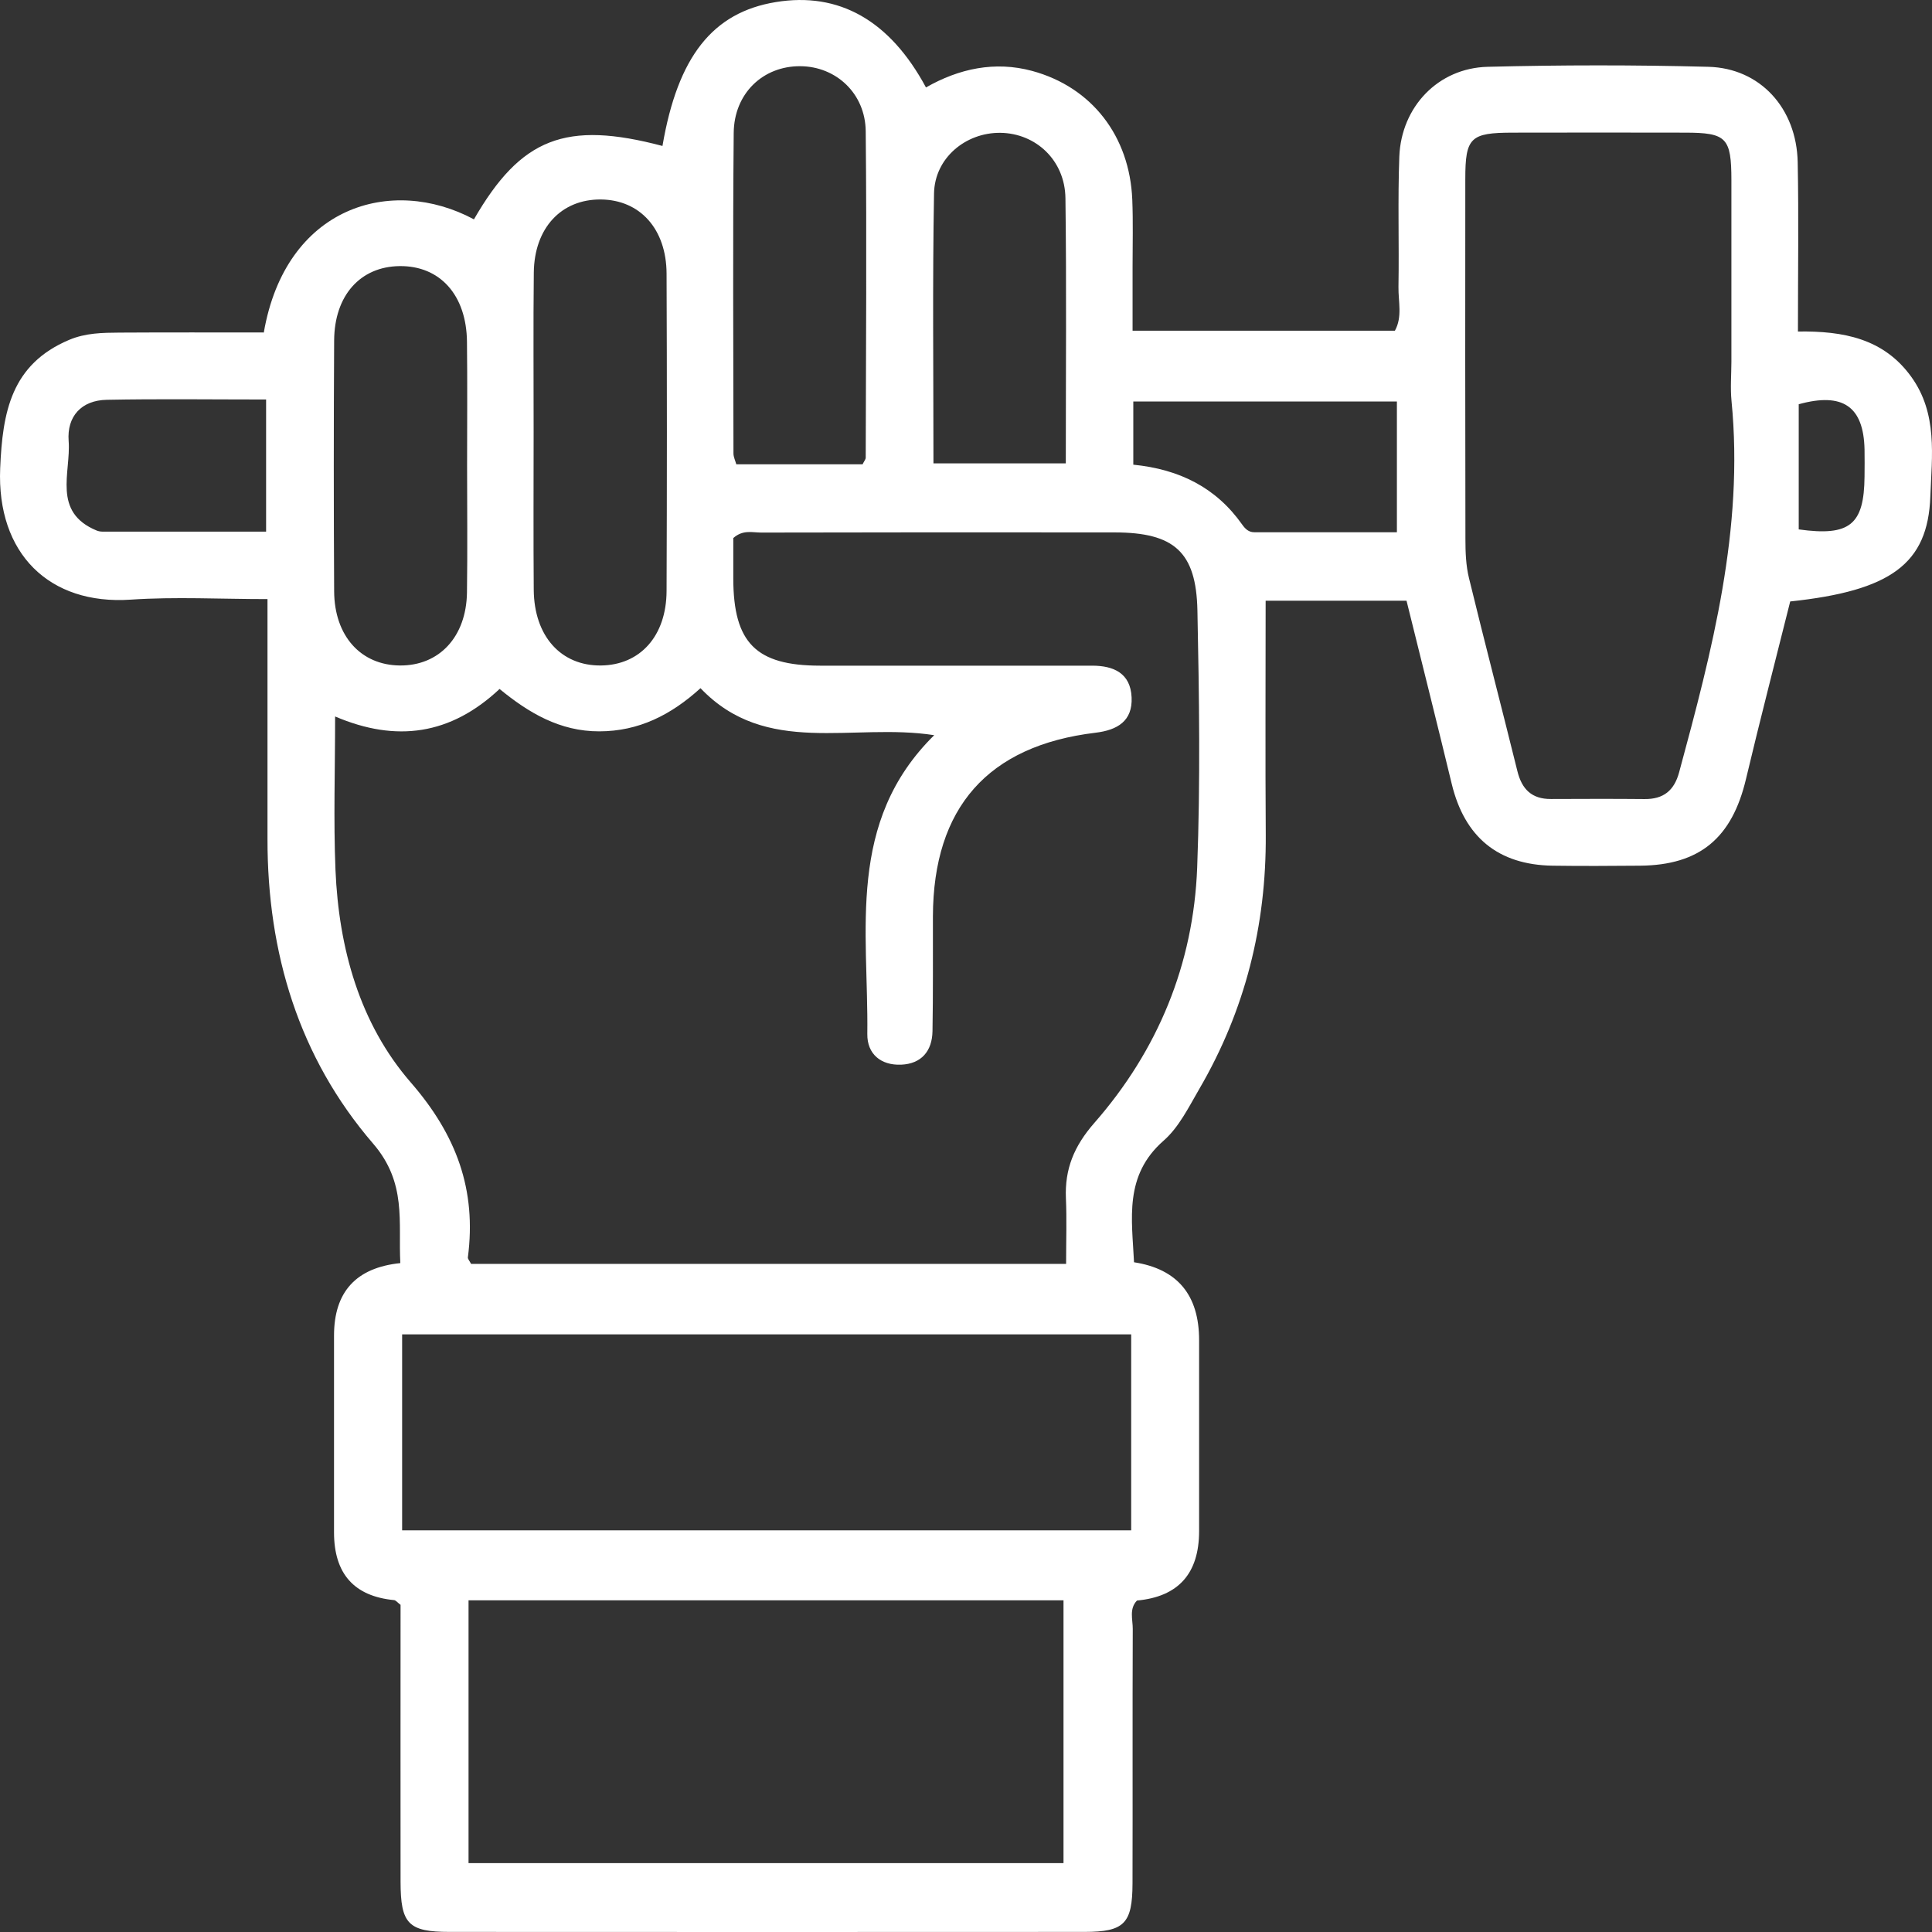 <svg xmlns="http://www.w3.org/2000/svg" fill="none" viewBox="0 0 64 64" height="64" width="64">
<rect x="0" y="0" width="64" height="64" fill="#333333" stroke="none"/>
<path fill="white" d="M46.594 19.9H41.926C41.926 22.518 41.912 25.084 41.93 27.648C41.95 30.653 41.247 33.465 39.734 36.063C39.382 36.667 39.055 37.341 38.546 37.786C37.226 38.942 37.498 40.382 37.566 41.814C39.004 42.036 39.722 42.897 39.722 44.396C39.722 46.502 39.722 48.609 39.722 50.717C39.722 52.125 39.036 52.893 37.664 53.02C37.398 53.295 37.526 53.648 37.524 53.963C37.512 56.771 37.524 59.58 37.516 62.39C37.512 63.72 37.244 63.995 35.933 63.997C28.921 64.001 21.909 64.001 14.896 63.997C13.526 63.997 13.271 63.732 13.269 62.334C13.265 59.263 13.269 56.191 13.269 53.162C13.159 53.078 13.111 53.012 13.057 53.006C11.729 52.879 11.065 52.131 11.065 50.763C11.065 48.589 11.065 46.416 11.065 44.242C11.065 42.793 11.797 41.993 13.261 41.842C13.191 40.476 13.482 39.186 12.36 37.884C9.901 35.03 8.857 31.567 8.861 27.796C8.863 25.192 8.861 22.59 8.861 19.846C7.307 19.846 5.812 19.764 4.329 19.864C1.633 20.047 -0.113 18.338 0.006 15.513C0.084 13.646 0.372 12.069 2.292 11.258C2.839 11.028 3.396 11.022 3.959 11.018C5.558 11.008 7.156 11.014 8.739 11.014C9.462 6.839 12.961 5.798 15.7 7.266C17.258 4.566 18.743 3.988 21.945 4.835C22.45 1.878 23.605 0.412 25.699 0.069C27.787 -0.274 29.474 0.668 30.674 2.897C31.768 2.271 32.958 2.016 34.19 2.349C36.174 2.887 37.422 4.516 37.508 6.61C37.538 7.345 37.518 8.081 37.518 8.817C37.518 9.511 37.518 10.205 37.518 10.955H46.208C46.462 10.496 46.318 9.988 46.326 9.503C46.35 8.065 46.3 6.626 46.354 5.19C46.418 3.535 47.644 2.253 49.281 2.213C51.717 2.151 54.156 2.149 56.592 2.213C58.307 2.257 59.515 3.585 59.551 5.373C59.587 7.206 59.559 9.04 59.559 10.982C61.054 10.961 62.394 11.208 63.312 12.48C64.195 13.704 63.995 15.1 63.945 16.45C63.863 18.677 62.635 19.571 59.303 19.924C58.816 21.87 58.307 23.832 57.838 25.806C57.375 27.76 56.306 28.659 54.332 28.677C53.364 28.685 52.395 28.691 51.427 28.677C49.624 28.647 48.518 27.73 48.091 25.969C47.606 23.962 47.103 21.96 46.594 19.904V19.9ZM35.316 41.872C35.316 41.09 35.34 40.392 35.31 39.698C35.268 38.723 35.581 37.965 36.248 37.202C38.356 34.797 39.536 31.941 39.658 28.741C39.766 25.904 39.724 23.06 39.666 20.221C39.626 18.277 38.891 17.64 36.927 17.637C33.022 17.631 29.117 17.634 25.212 17.642C24.926 17.642 24.611 17.539 24.291 17.824C24.291 18.237 24.291 18.701 24.291 19.164C24.295 21.294 25.042 22.049 27.164 22.051C30.167 22.053 33.172 22.053 36.176 22.051C36.895 22.051 37.45 22.302 37.486 23.1C37.522 23.888 37.015 24.185 36.288 24.273C32.724 24.701 30.916 26.753 30.904 30.352C30.9 31.622 30.913 32.891 30.89 34.161C30.878 34.819 30.522 35.242 29.849 35.269C29.181 35.295 28.723 34.916 28.731 34.254C28.773 30.831 28.027 27.232 30.947 24.354C28.244 23.932 25.387 25.084 23.205 22.797C22.223 23.688 21.157 24.225 19.851 24.227C18.543 24.229 17.509 23.611 16.549 22.823C14.928 24.344 13.133 24.602 11.101 23.734C11.101 25.497 11.045 27.158 11.113 28.815C11.222 31.409 11.913 33.908 13.608 35.858C15.123 37.602 15.79 39.417 15.499 41.652C15.493 41.704 15.553 41.766 15.605 41.868H35.32L35.316 41.872ZM57.355 11.985C57.355 9.98 57.357 7.976 57.355 5.972C57.353 4.56 57.195 4.396 55.819 4.394C53.917 4.39 52.016 4.39 50.114 4.394C48.706 4.396 48.54 4.554 48.54 5.934C48.536 9.908 48.536 13.884 48.544 17.858C48.544 18.29 48.56 18.735 48.662 19.15C49.181 21.285 49.738 23.409 50.265 25.543C50.413 26.147 50.744 26.472 51.377 26.468C52.411 26.464 53.444 26.46 54.478 26.47C55.103 26.476 55.46 26.191 55.624 25.581C56.714 21.555 57.774 17.527 57.359 13.286C57.317 12.857 57.353 12.418 57.355 11.985ZM15.521 61.718H35.23V53.012H15.521V61.718ZM37.472 44.203H13.321V50.695H37.472V44.203ZM17.677 14.332C17.677 16.067 17.667 17.802 17.681 19.537C17.693 21.076 18.585 22.061 19.911 22.045C21.205 22.029 22.075 21.07 22.081 19.577C22.095 16.073 22.095 12.568 22.081 9.066C22.075 7.579 21.195 6.618 19.901 6.608C18.595 6.598 17.701 7.549 17.683 9.026C17.663 10.795 17.679 12.562 17.677 14.332ZM28.574 15.381C28.626 15.274 28.678 15.218 28.678 15.16C28.686 11.557 28.713 7.952 28.678 4.35C28.666 3.096 27.697 2.201 26.513 2.193C25.28 2.183 24.315 3.09 24.305 4.408C24.273 7.944 24.293 11.483 24.297 15.02C24.297 15.142 24.359 15.262 24.391 15.381H28.574ZM15.473 15.425C15.473 14.057 15.485 12.689 15.469 11.32C15.453 9.772 14.573 8.799 13.237 8.815C11.937 8.831 11.077 9.784 11.069 11.28C11.053 14.049 11.053 16.819 11.069 19.587C11.077 21.07 11.955 22.035 13.249 22.045C14.549 22.055 15.447 21.098 15.469 19.628C15.489 18.227 15.473 16.825 15.473 15.425ZM30.922 15.349H35.306C35.306 12.366 35.332 9.465 35.294 6.564C35.278 5.312 34.316 4.414 33.136 4.4C31.988 4.388 30.961 5.236 30.941 6.408C30.888 9.369 30.922 12.334 30.922 15.347V15.349ZM37.54 15.393C39.075 15.545 40.287 16.155 41.149 17.377C41.251 17.521 41.365 17.631 41.549 17.631C43.134 17.631 44.719 17.631 46.274 17.631V13.3H37.542V15.393H37.54ZM8.815 13.234C6.994 13.234 5.265 13.21 3.536 13.244C2.696 13.26 2.212 13.794 2.274 14.608C2.354 15.653 1.719 16.963 3.203 17.575C3.263 17.599 3.334 17.611 3.4 17.611C5.191 17.611 6.98 17.611 8.815 17.611V13.232V13.234ZM59.585 17.537C61.282 17.774 61.751 17.379 61.765 15.786C61.767 15.485 61.771 15.184 61.765 14.885C61.733 13.463 61.046 12.988 59.585 13.391V17.537Z"></path>
</svg>
